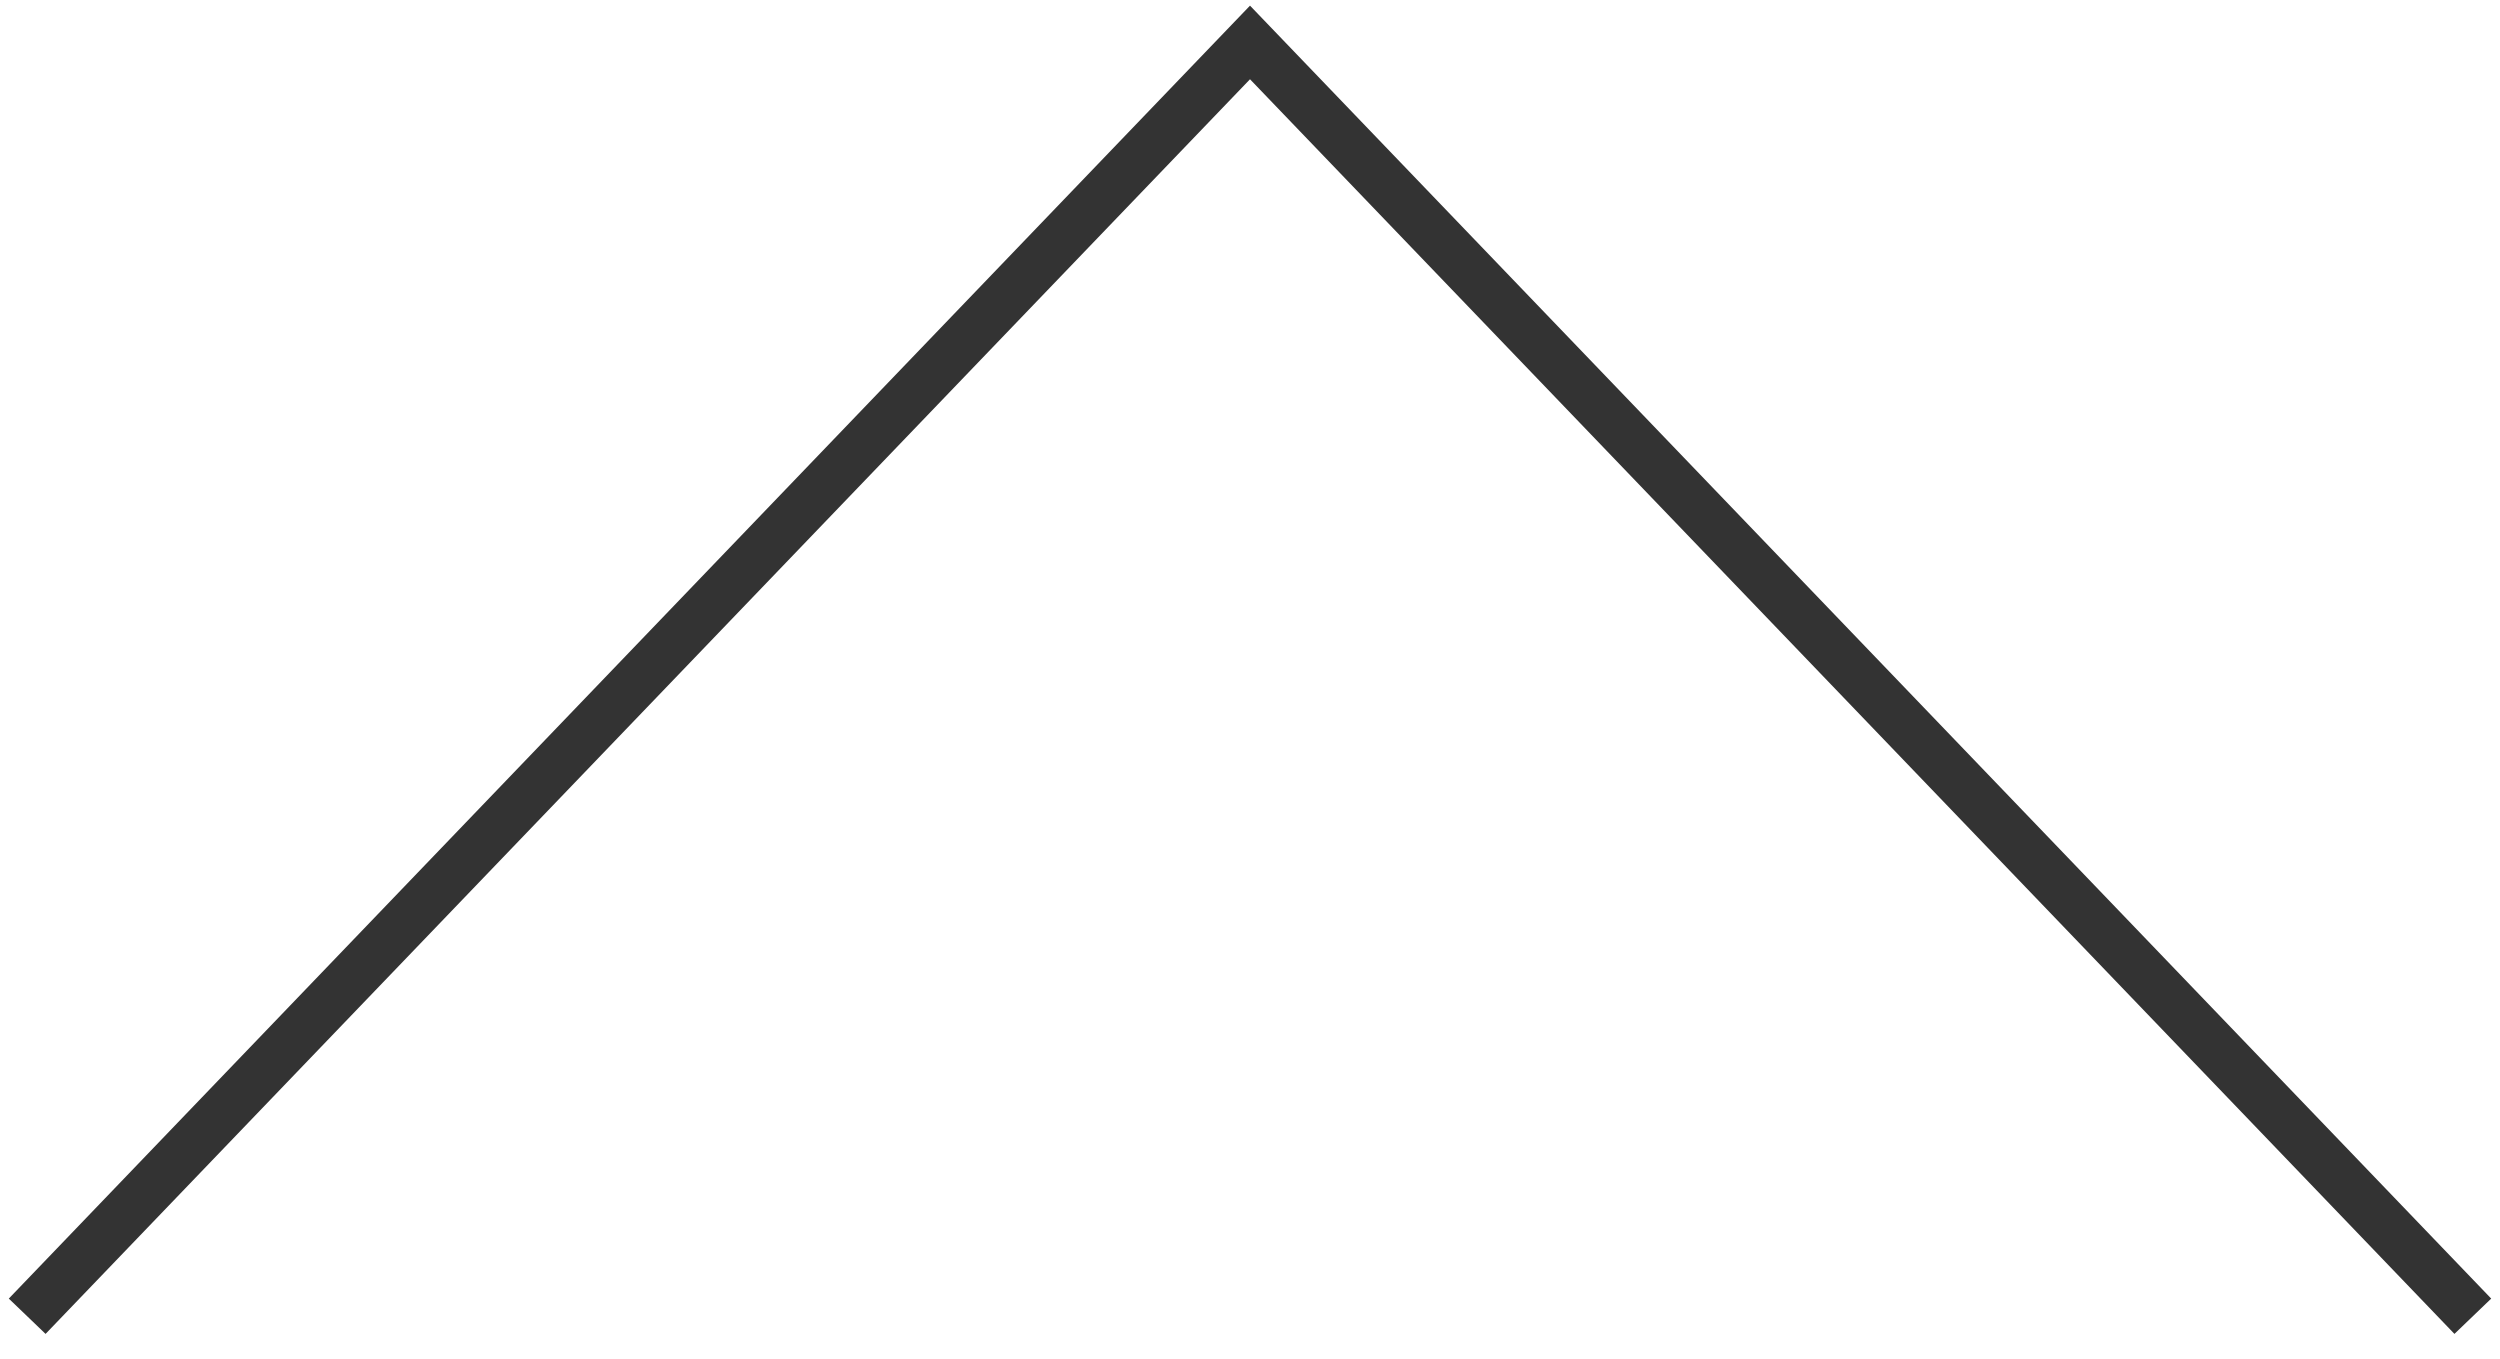 <?xml version="1.0" encoding="utf-8"?>
<!-- Generator: Adobe Illustrator 16.0.0, SVG Export Plug-In . SVG Version: 6.00 Build 0)  -->
<!DOCTYPE svg PUBLIC "-//W3C//DTD SVG 1.1//EN" "http://www.w3.org/Graphics/SVG/1.1/DTD/svg11.dtd">
<svg version="1.1" id="圖層_1" xmlns="http://www.w3.org/2000/svg" xmlns:xlink="http://www.w3.org/1999/xlink" x="0px" y="0px"
	 width="46px" height="25px" viewBox="0 0 46 25" enable-background="new 0 0 46 25" xml:space="preserve">
<polyline fill="none" stroke="#333333" stroke-width="0.938" stroke-miterlimit="10" points="45.5,24.219 23,0.781 0.5,24.219 "/>
</svg>
